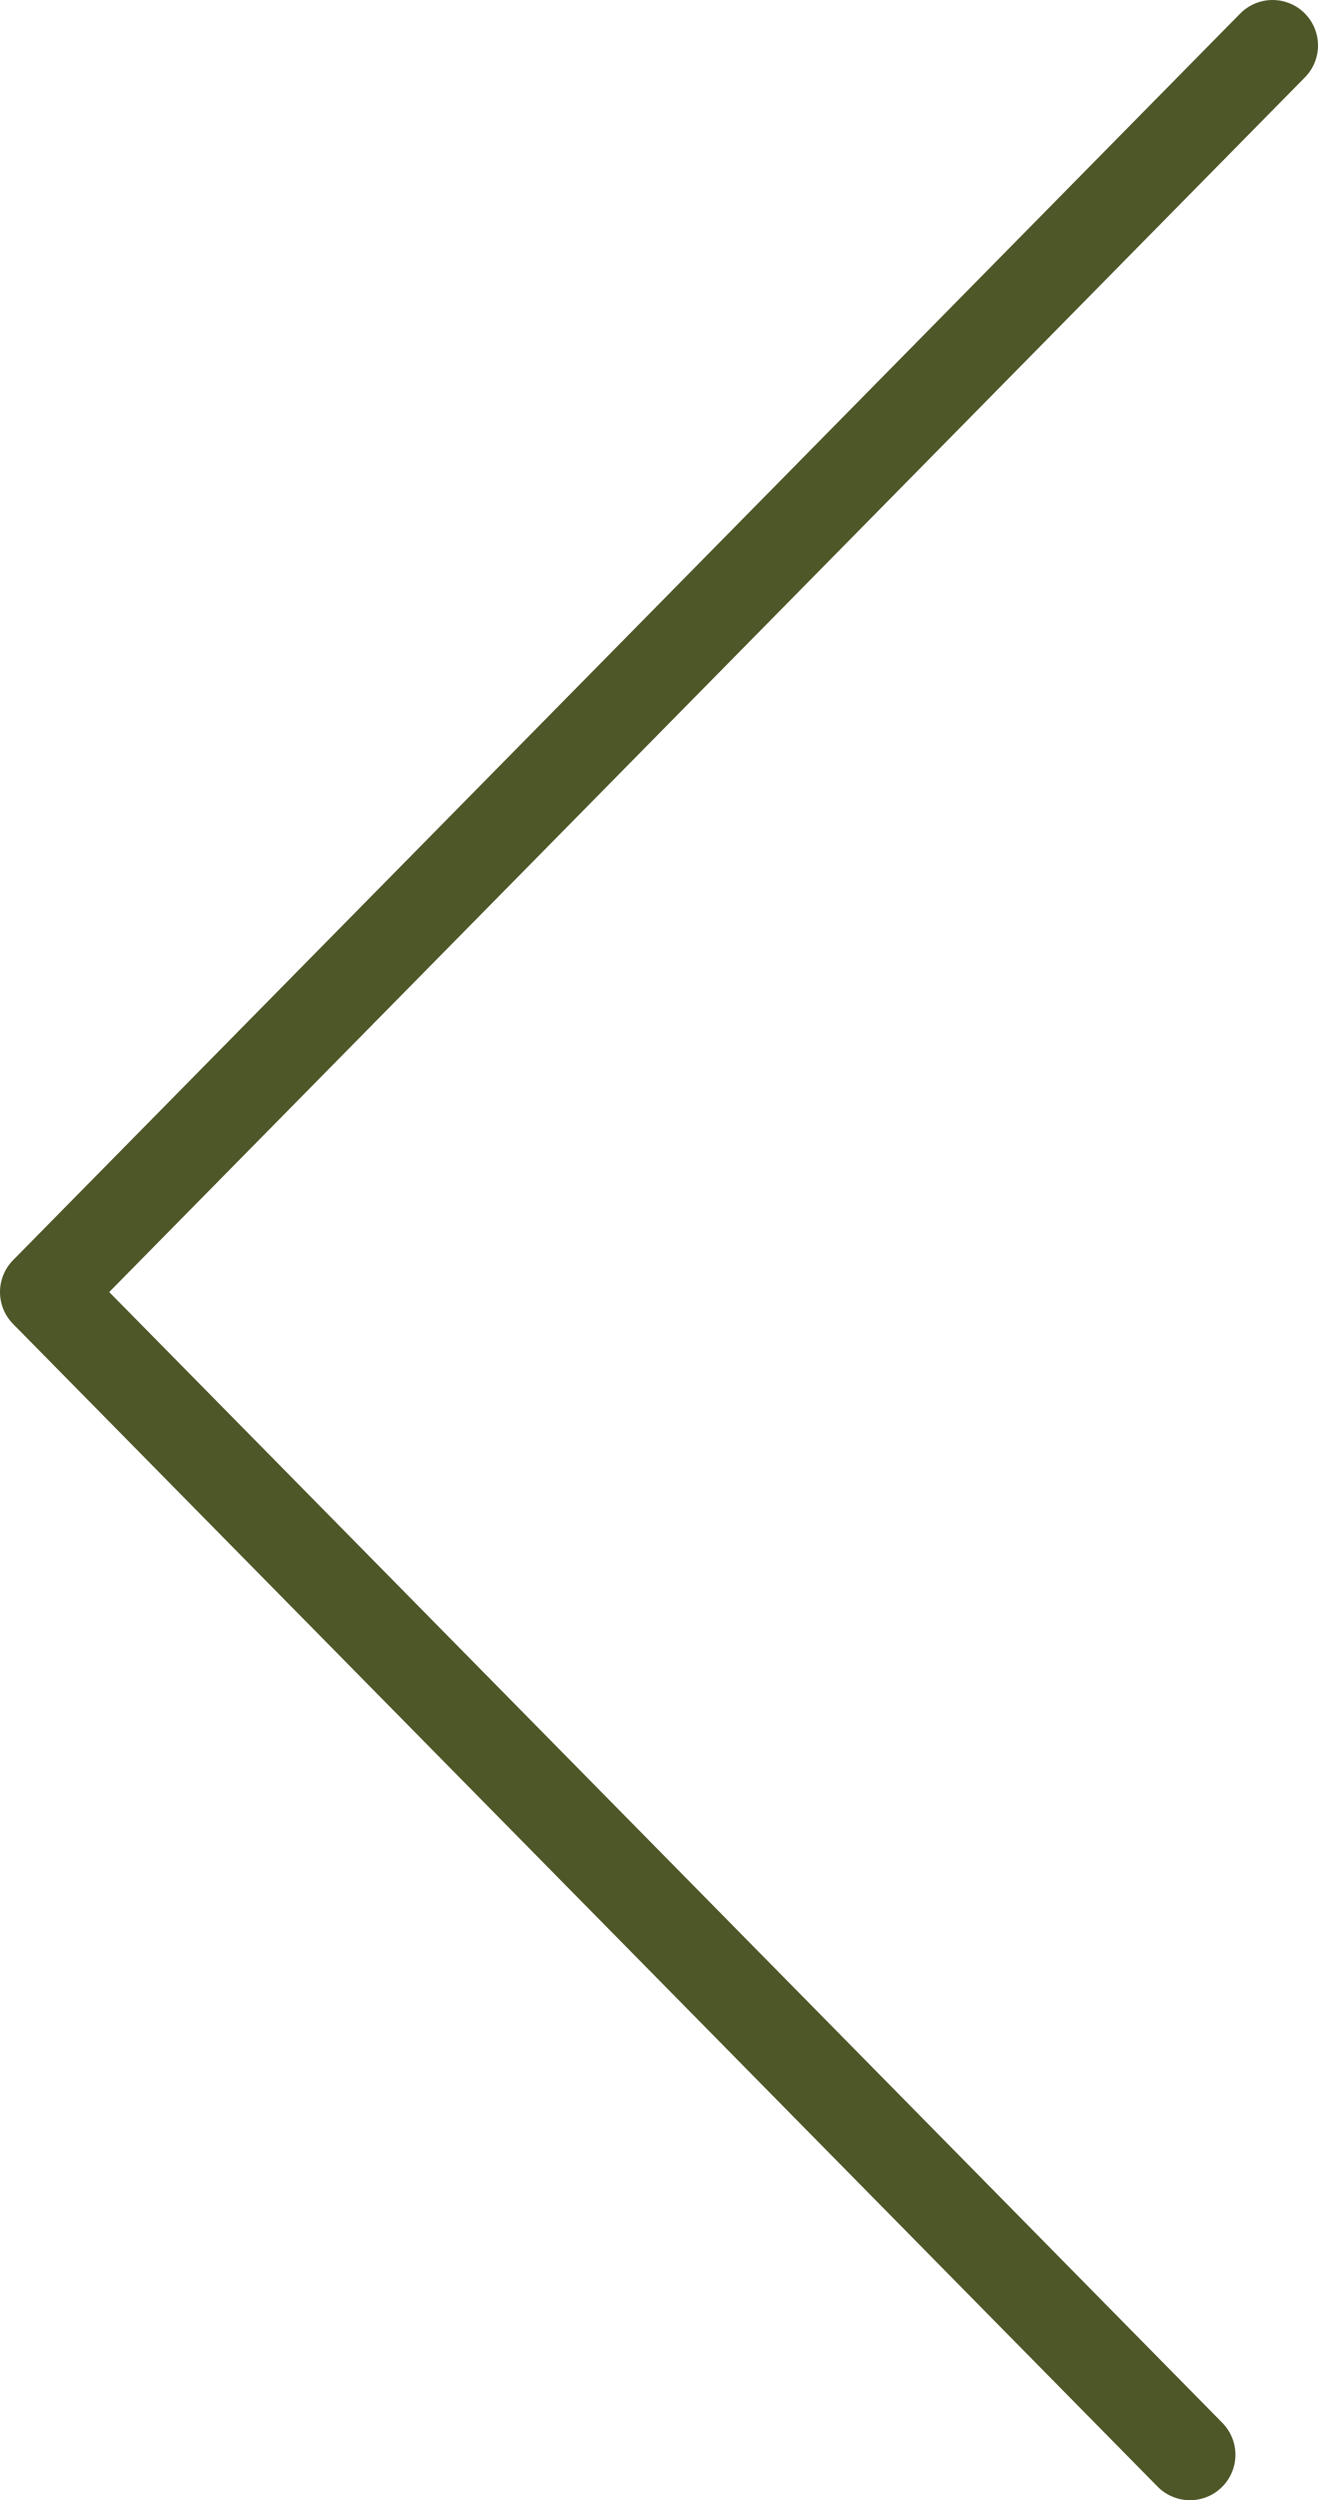 <?xml version="1.0" encoding="UTF-8"?> <svg xmlns="http://www.w3.org/2000/svg" width="29" height="55" viewBox="0 0 29 55" fill="none"><path d="M28 1L1 28.423L26.183 54" stroke="#4E5728" stroke-width="2" stroke-linecap="round" stroke-linejoin="round"></path></svg> 